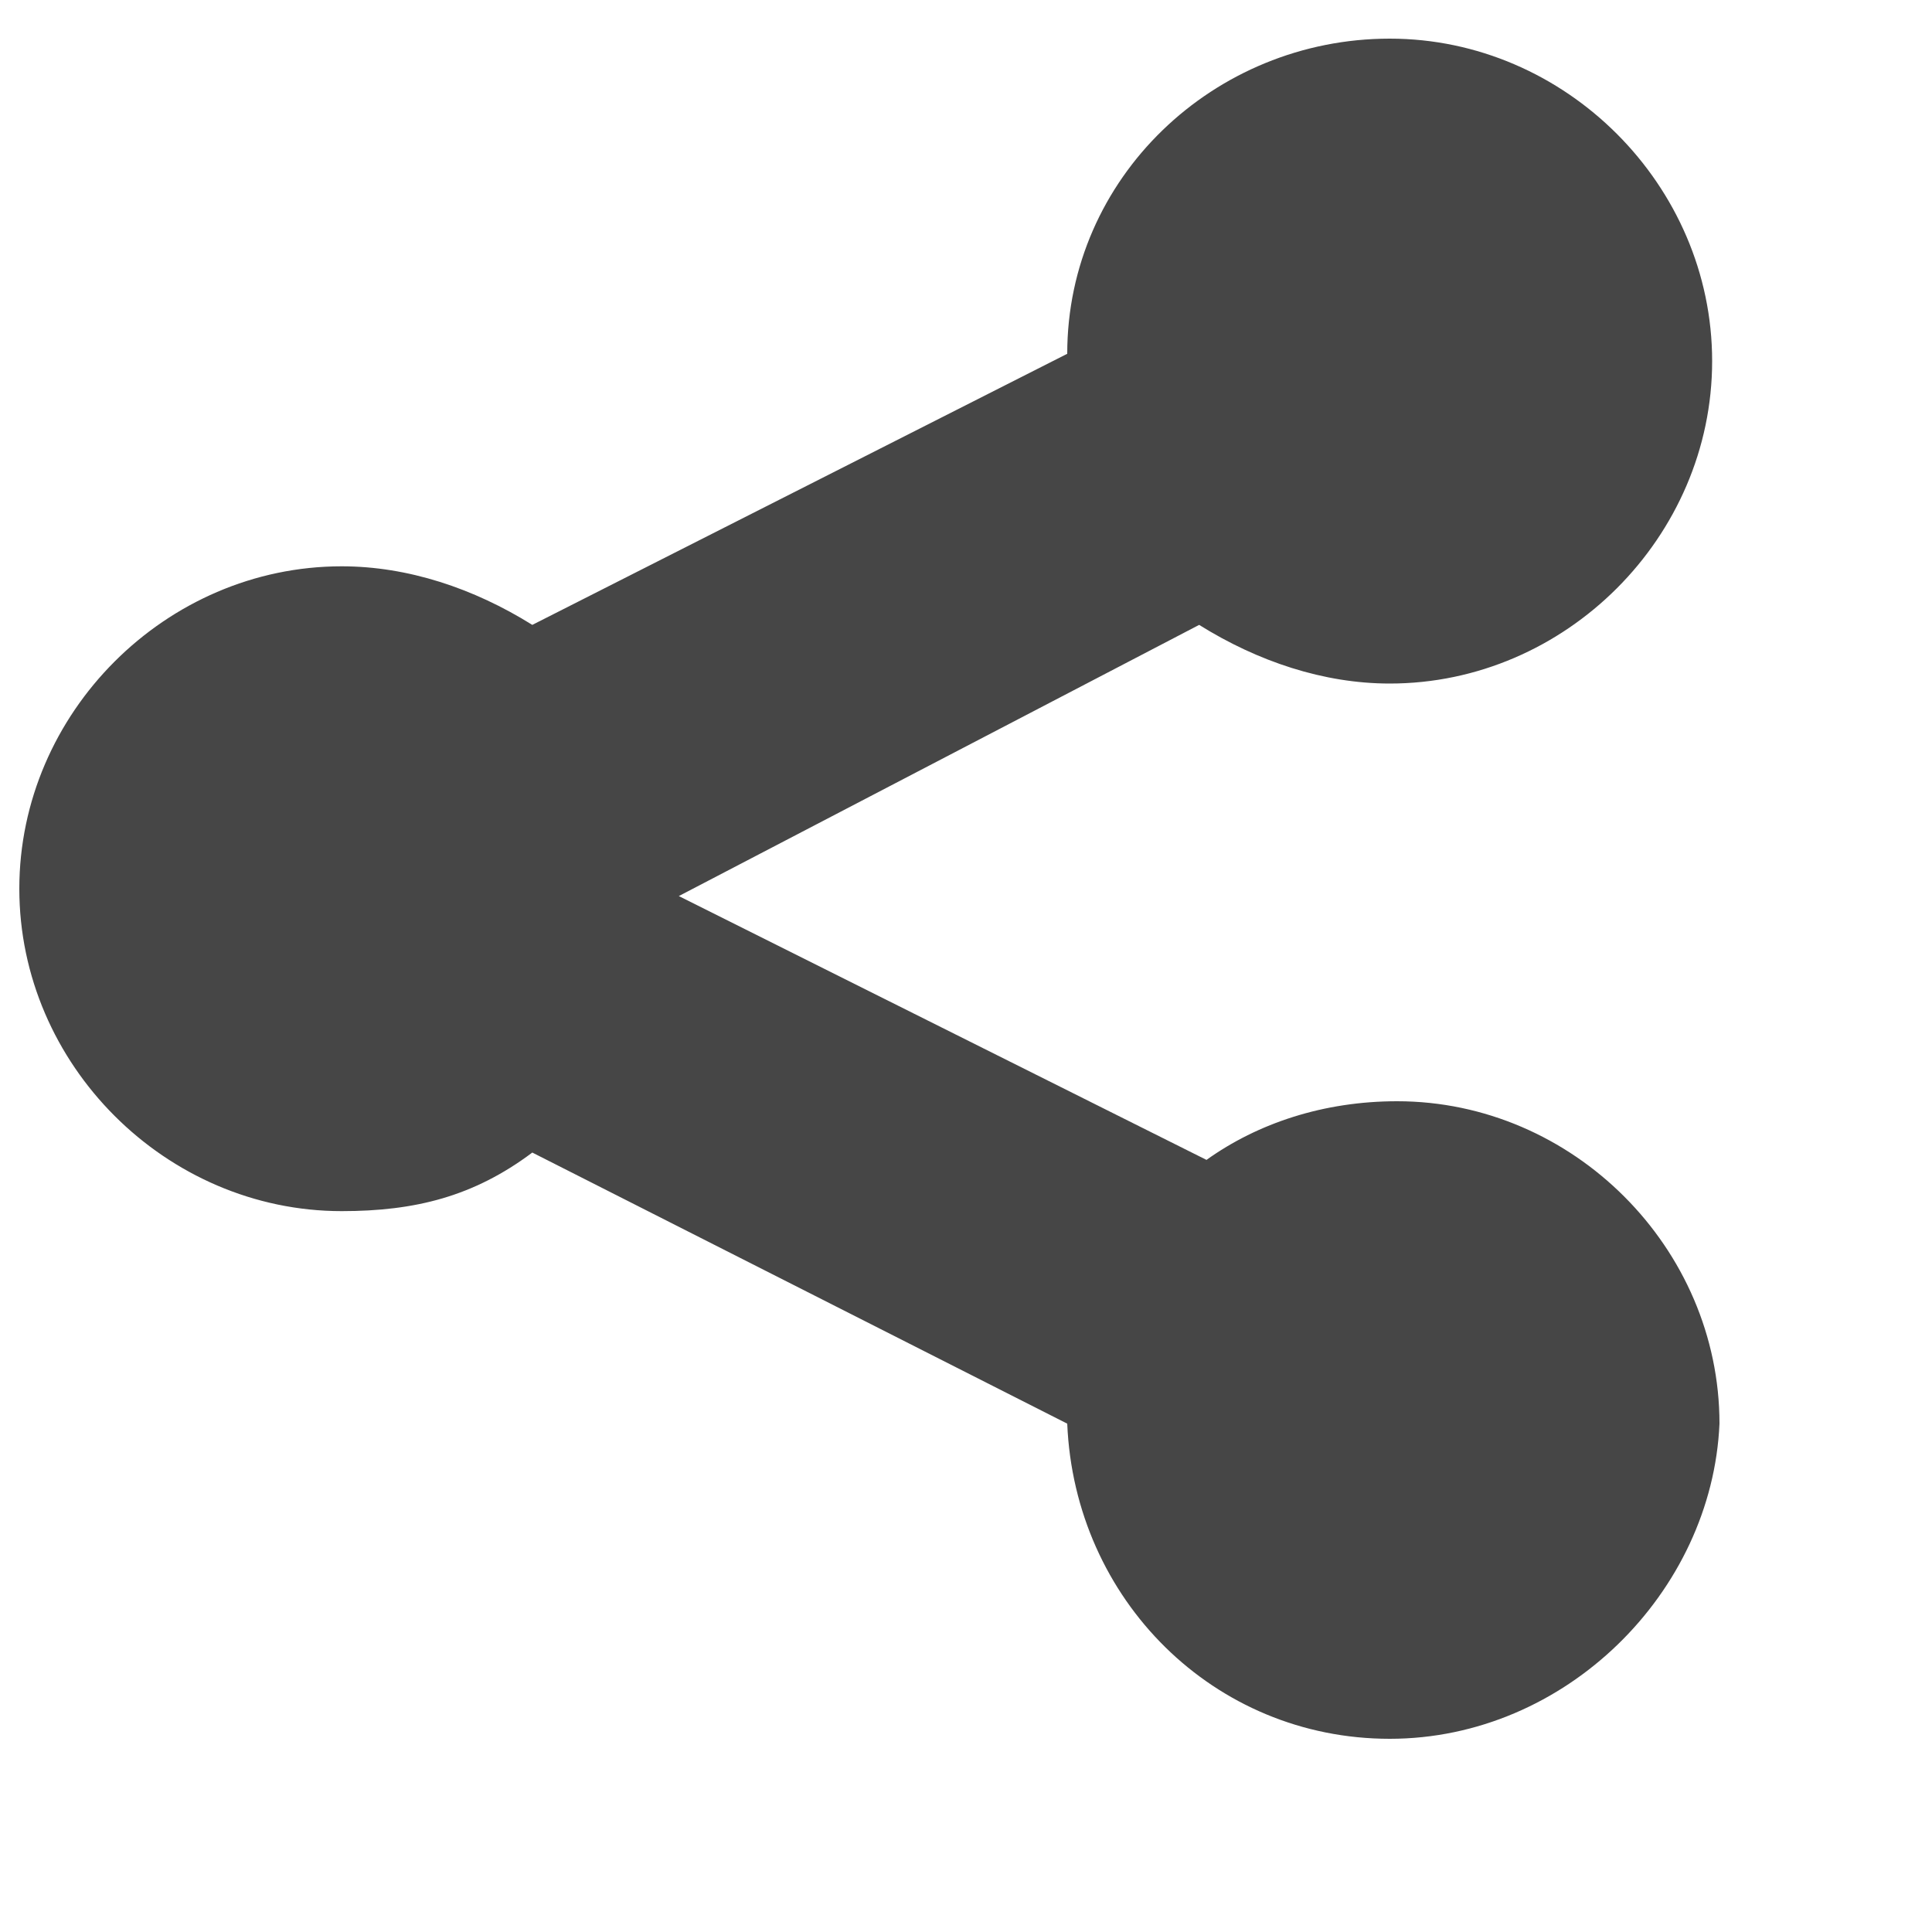<svg width="25" height="25" viewBox="0 0 25 25" fill="none" xmlns="http://www.w3.org/2000/svg">
<g clip-path="url(#clip0_7481_3470)">
<path d="M17.983 22.5C15.707 22.5 13.905 20.698 13.81 18.422L6.888 14.914C6.129 15.483 5.371 15.672 4.422 15.672C2.147 15.672 0.25 13.776 0.25 11.5C0.25 9.224 2.147 7.328 4.422 7.328C5.276 7.328 6.129 7.612 6.888 8.086L13.81 4.578C13.81 2.302 15.707 0.5 17.983 0.5C20.259 0.5 22.155 2.397 22.155 4.672C22.155 6.948 20.259 8.845 17.983 8.845C17.129 8.845 16.276 8.56 15.517 8.086L8.784 11.595L15.612 15.009C16.276 14.534 17.129 14.25 18.078 14.25C20.353 14.25 22.25 16.147 22.25 18.422C22.155 20.603 20.259 22.5 17.983 22.5Z" fill="#464646"/>
</g>
<defs>
<clipPath id="clip0_7481_3470">
<rect width="24" height="24" fill="white" transform="translate(0.25 0.5)"/>
</clipPath>
</defs>
</svg>
